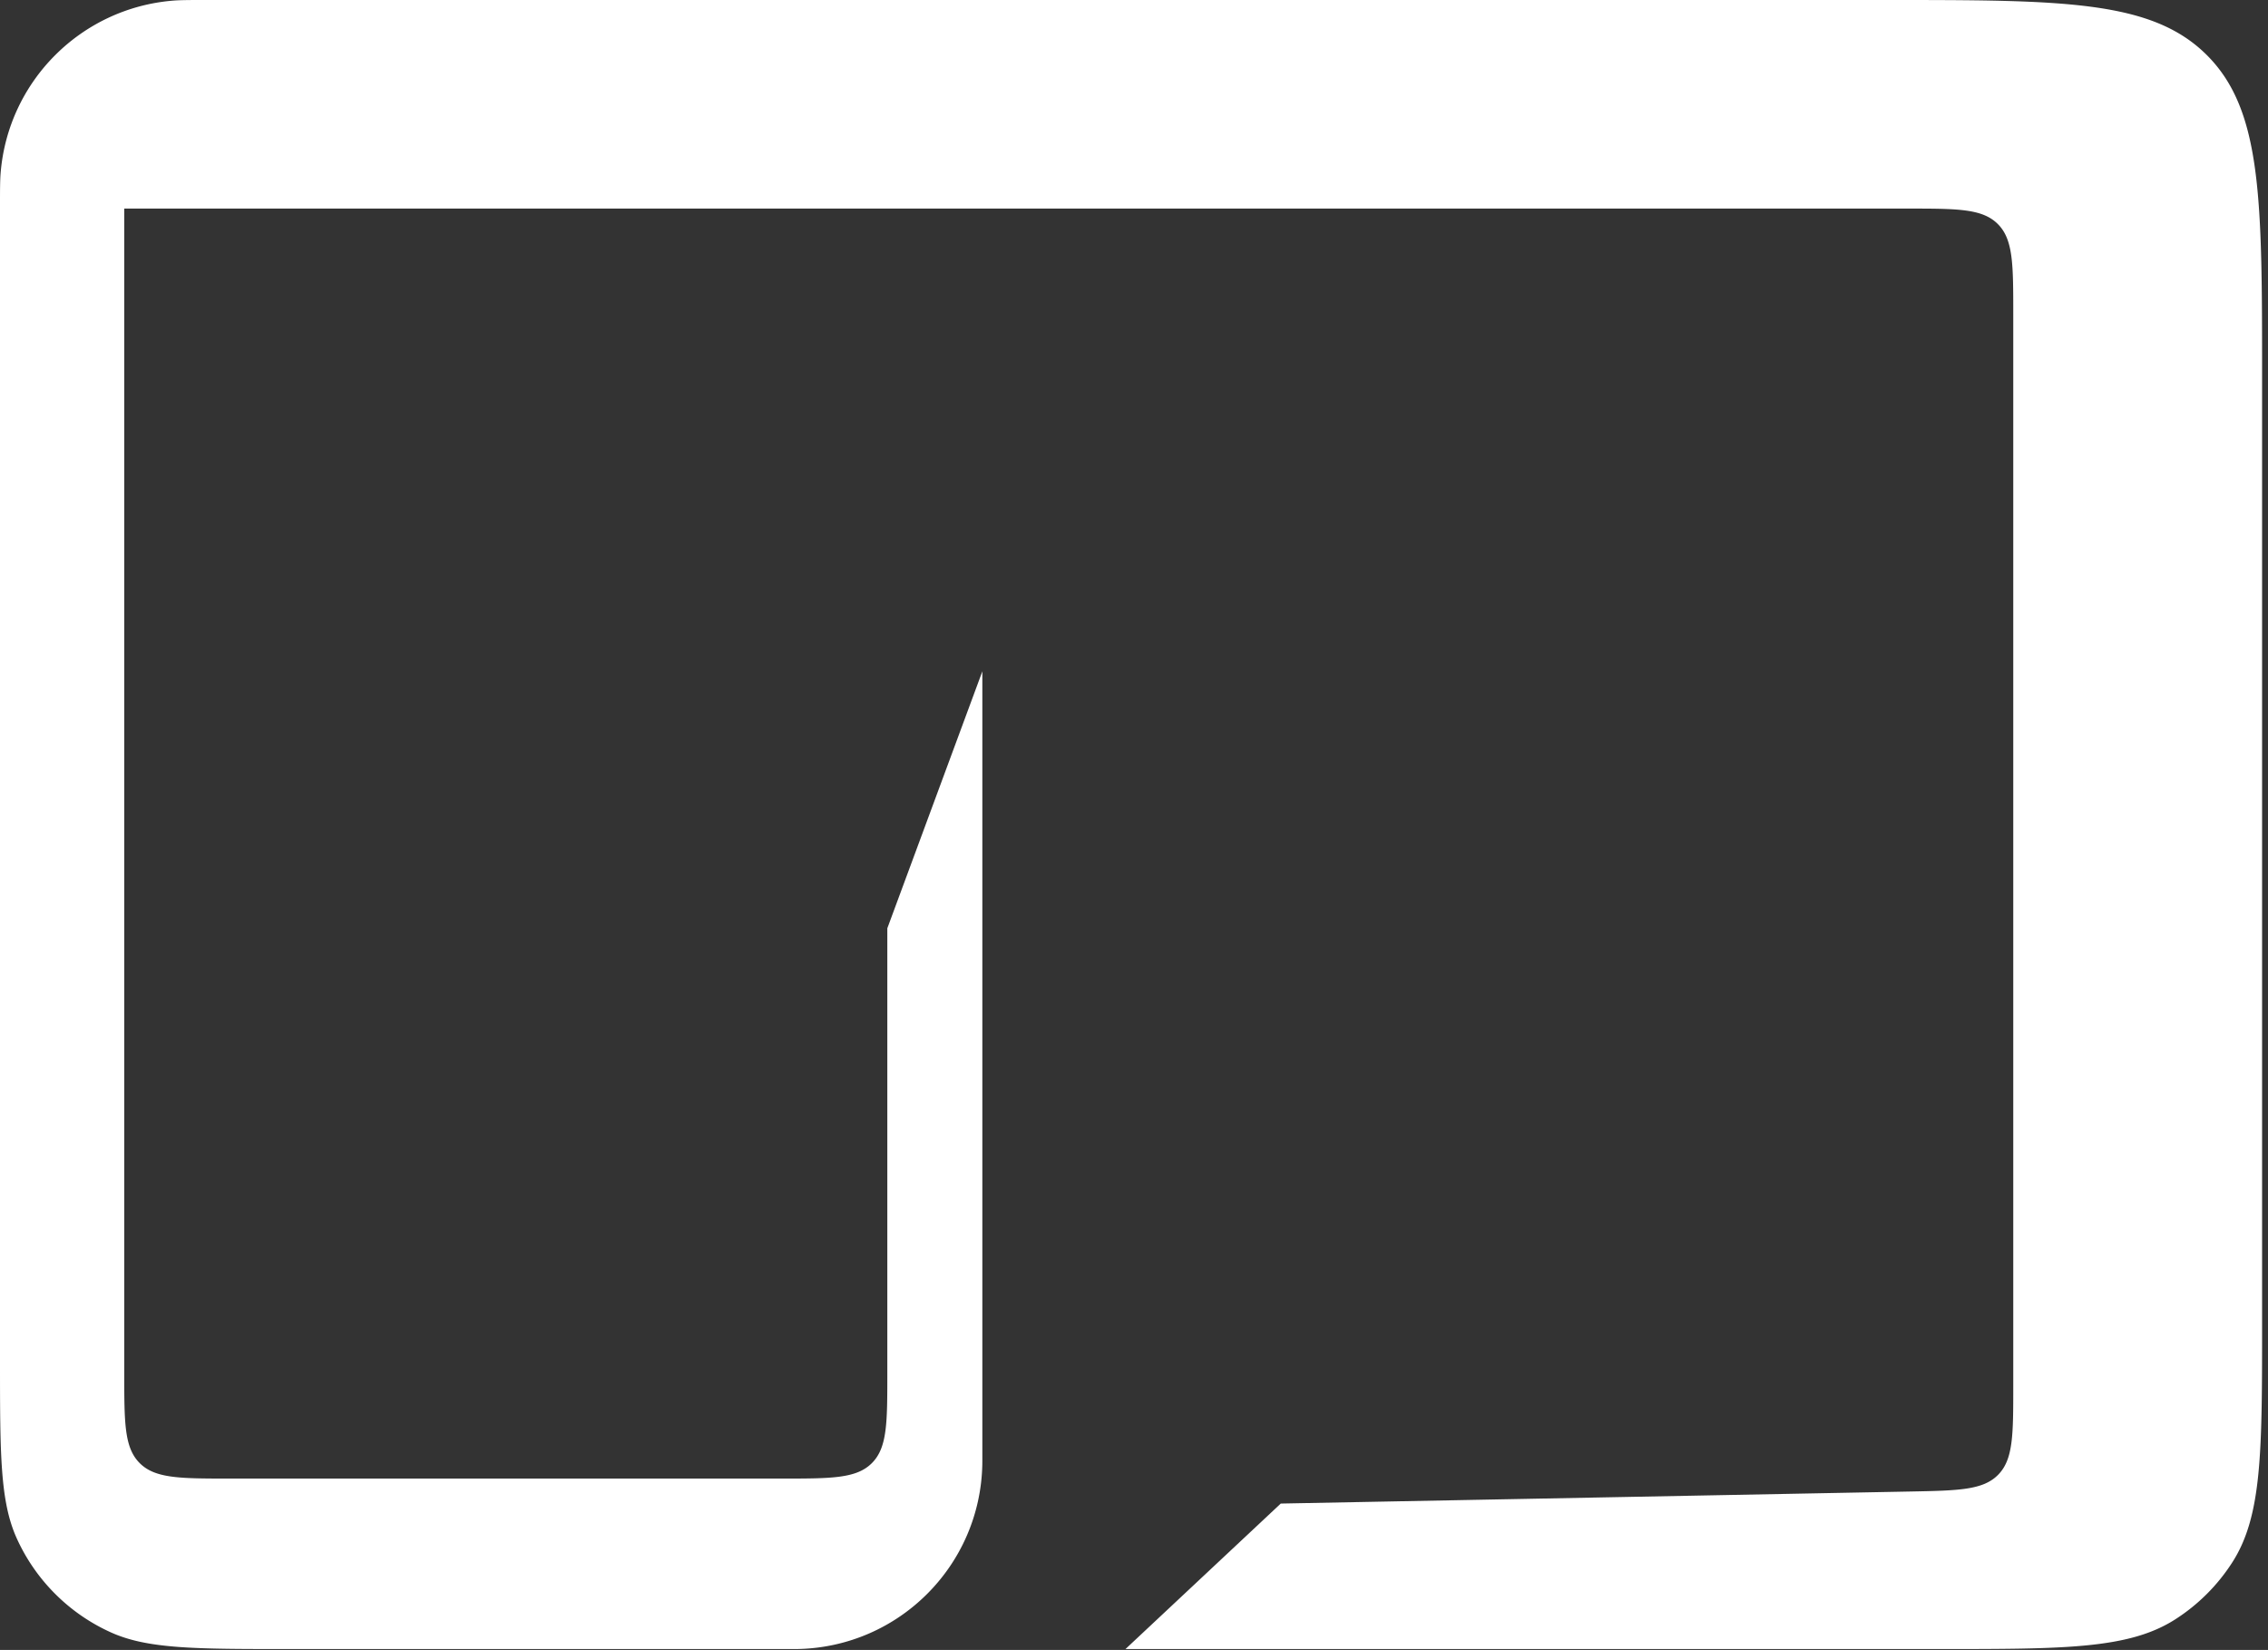 <svg xmlns="http://www.w3.org/2000/svg" width="301" height="219" fill="none"><rect width="100%" height="100%" fill="#333333" stroke="none"/><path fill="#fff" d="m149.368 218.882 20.613-19.313 83.479-1.596c6.484-.124 9.726-.186 11.729-2.228 2.003-2.041 2.003-5.284 2.003-11.769V41.686c0-6.6 0-9.9-2.05-11.95-2.051-2.05-5.35-2.05-11.95-2.05H0c0-2.494 0-3.741.089-4.793C1.116 10.749 10.749 1.116 22.893.089 23.945 0 25.192 0 27.686 0h222.53c23.57 0 35.355 0 42.677 7.322 7.323 7.323 7.323 19.108 7.323 42.678v125.759c0 16.959 0 25.439-3.944 31.601a25.02 25.02 0 0 1-7.579 7.579c-6.162 3.943-14.641 3.943-31.6 3.943H149.368Z"/><path fill="#fff" d="m130.373 89.108-12.611 34.105v59.04c0 6.599 0 9.899-2.05 11.949-2.05 2.051-5.35 2.051-11.95 2.051H30.491c-6.6 0-9.9 0-11.95-2.051-2.05-2.05-2.05-5.35-2.05-11.949V13.157L0 26.105v154.267c0 12.598 0 18.897 2.218 23.806a25.002 25.002 0 0 0 12.487 12.486c4.908 2.218 11.207 2.218 23.805 2.218h66.177c.637 0 .955 0 1.224-.005 13.385-.289 24.168-11.071 24.456-24.456.006-.269.006-.588.006-1.224V89.107Z"/></svg>